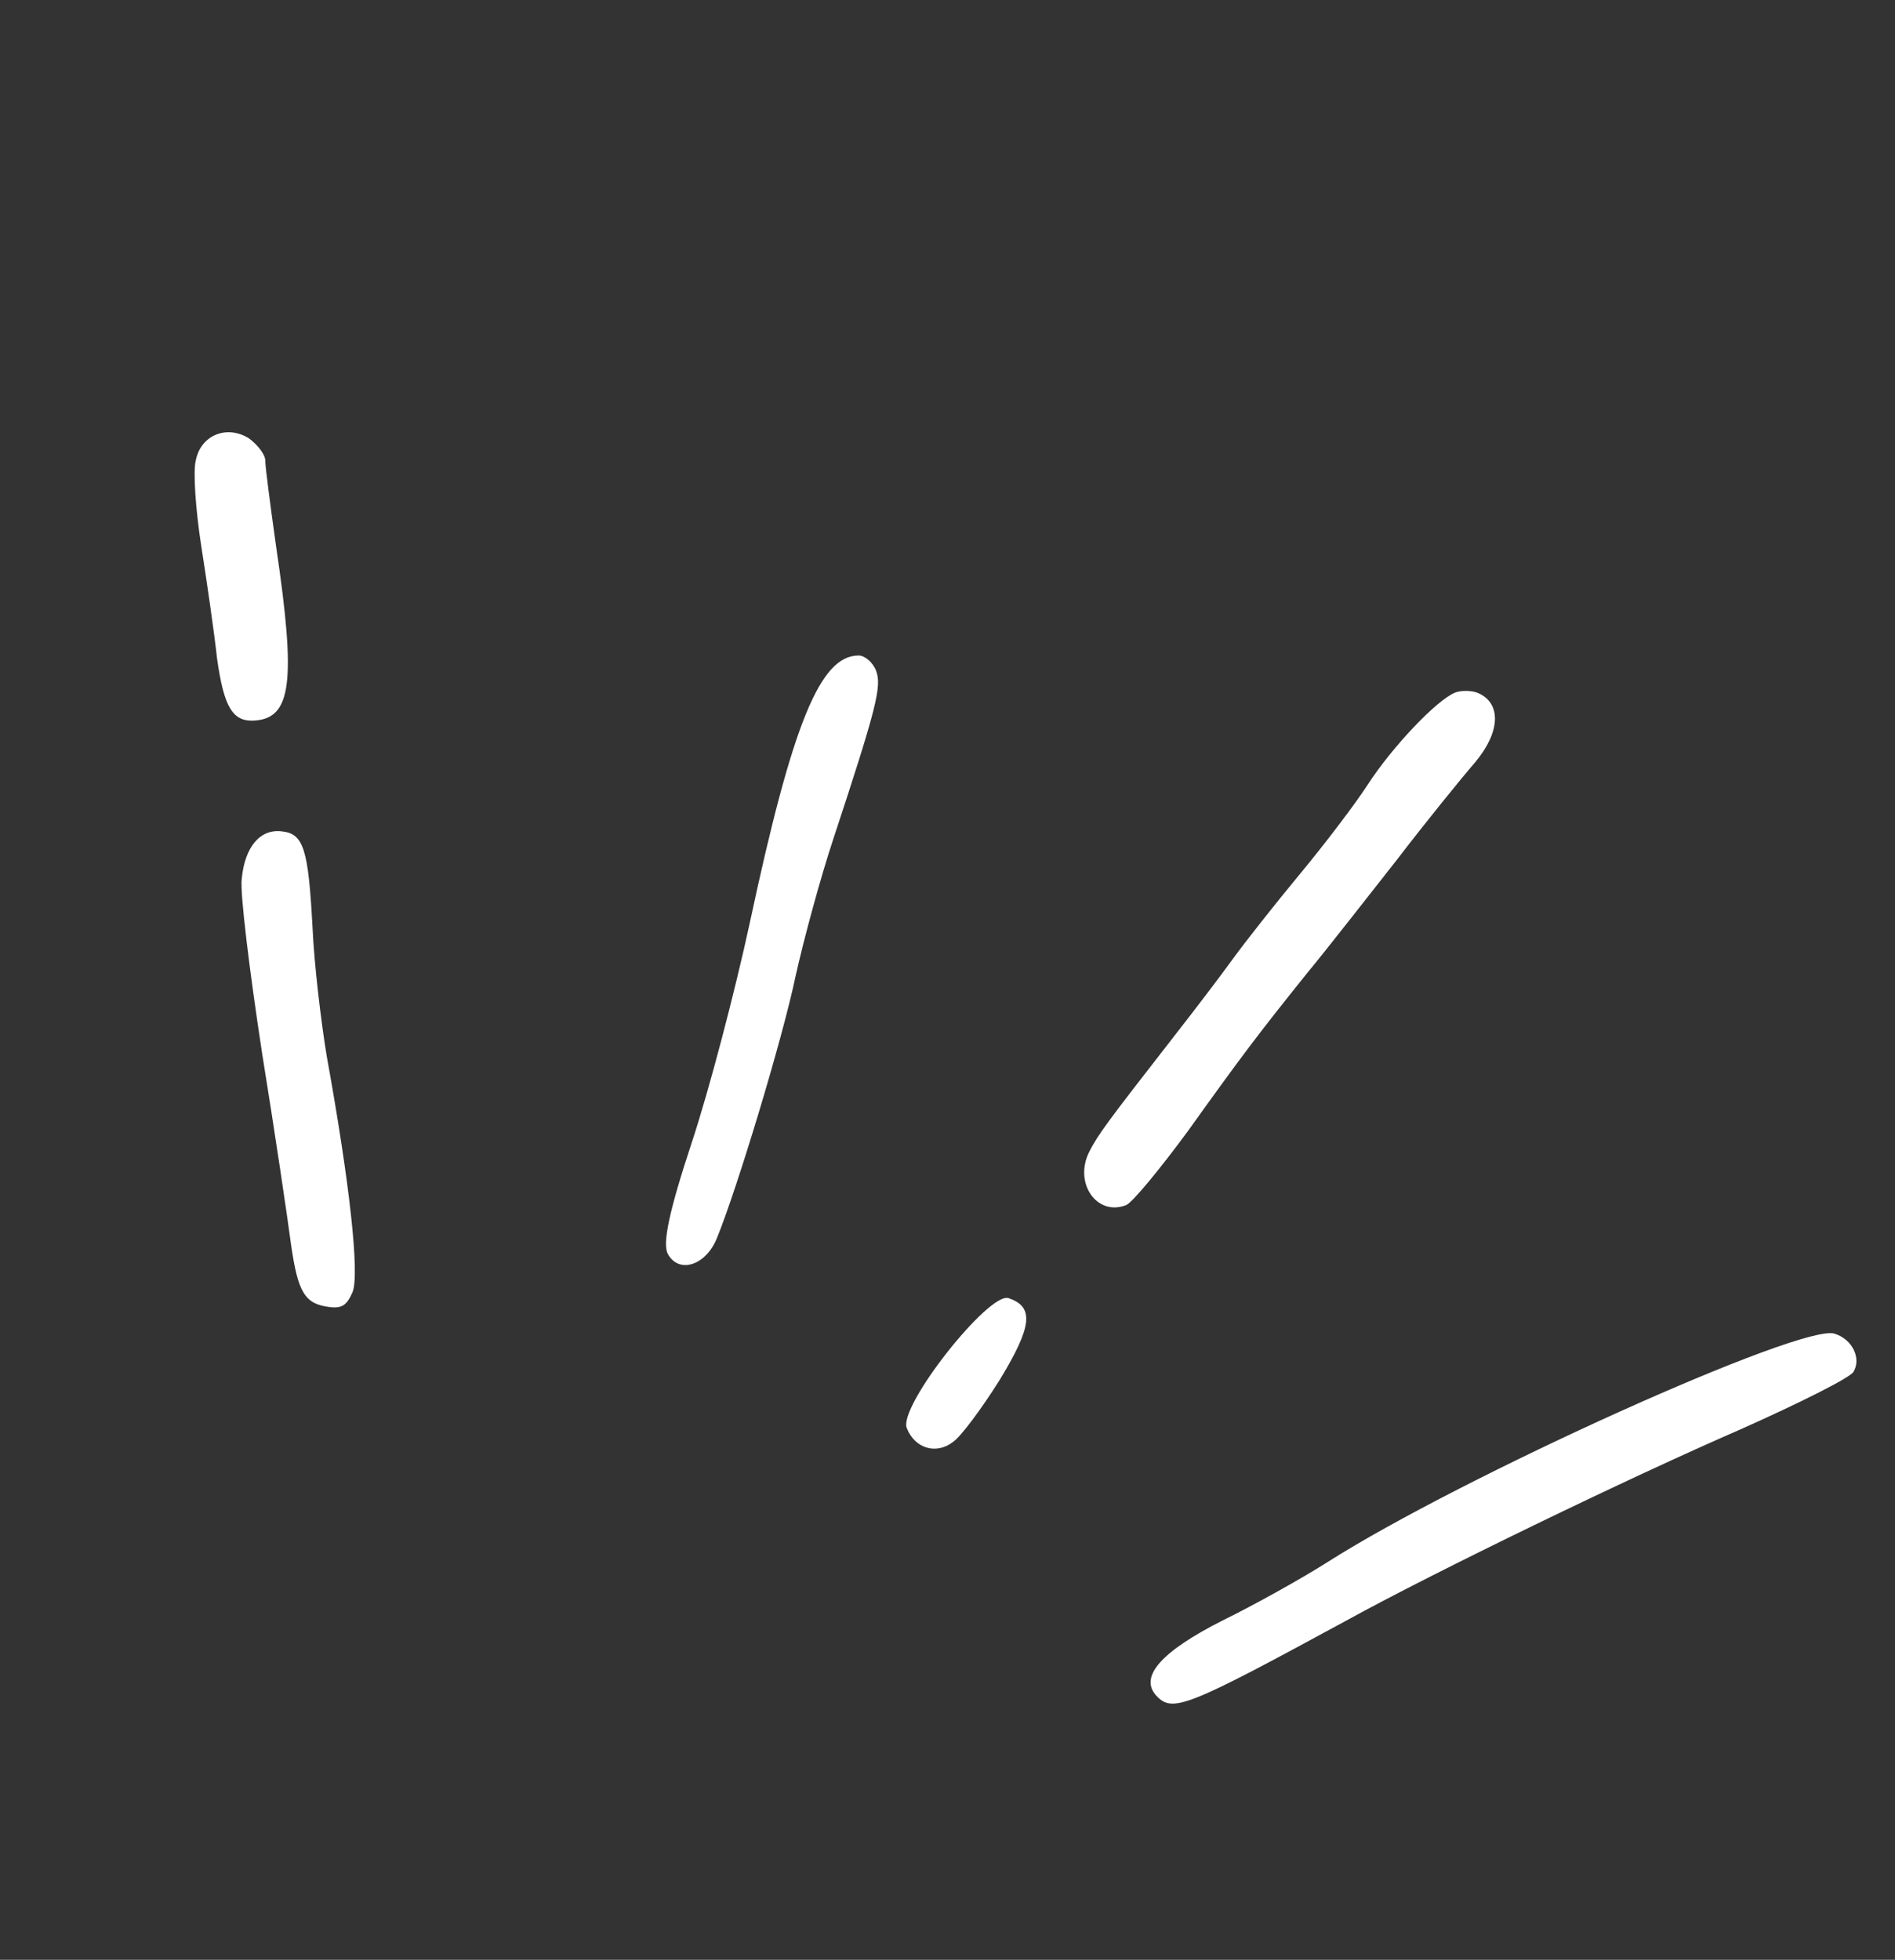 <?xml version="1.0" encoding="UTF-8"?> <svg xmlns="http://www.w3.org/2000/svg" width="118" height="122" viewBox="0 0 118 122" fill="none"><rect x="0" y="0" width="118" height="122" fill="#333333" stroke="none"/> <path fill-rule="evenodd" clip-rule="evenodd" d="M114.243 83.025C112.267 82.336 90.986 91.94 82.641 97.257C81.043 98.27 78.081 99.923 76.12 100.881C72.298 102.818 70.916 104.384 72.009 105.564C73.012 106.634 73.86 106.302 83.822 100.89C89.355 97.843 101.436 91.994 108.39 88.975C112.039 87.348 115.223 85.76 115.415 85.396C115.915 84.563 115.351 83.373 114.243 83.025Z" fill="white"></path> <path fill-rule="evenodd" clip-rule="evenodd" d="M92.036 43.14C91.679 42.984 90.995 42.964 90.614 43.113C89.476 43.559 86.68 46.505 85.164 48.851C84.404 50.029 82.508 52.524 80.952 54.4C79.397 56.276 77.507 58.671 76.719 59.761C75.932 60.85 74.288 63.004 73.02 64.623C68.872 69.95 68.362 70.642 67.811 71.731C66.862 73.665 68.308 75.73 70.123 75.019C70.504 74.87 72.221 72.786 73.939 70.453C77.342 65.706 78.269 64.47 81.414 60.553C82.603 59.116 85.071 55.951 86.955 53.558C88.828 51.118 91.027 48.406 91.869 47.439C93.427 45.569 93.506 43.778 92.036 43.14Z" fill="white"></path> <path fill-rule="evenodd" clip-rule="evenodd" d="M53.458 40.806C51.073 40.815 49.352 45.001 46.7 57.395C45.783 61.654 44.164 67.841 43.069 71.144C41.664 75.397 41.24 77.414 41.585 78.06C42.269 79.302 43.922 78.799 44.626 77.111C45.852 74.143 48.724 64.689 49.553 60.708C50.066 58.414 51.103 54.594 51.886 52.239C54.579 44.069 54.927 42.712 54.548 41.745C54.353 41.23 53.843 40.8 53.458 40.806Z" fill="white"></path> <path fill-rule="evenodd" clip-rule="evenodd" d="M62.797 80.81C61.571 80.411 55.932 87.543 56.463 88.897C56.96 90.166 58.287 90.572 59.337 89.767C59.84 89.426 61.115 87.705 62.255 85.893C64.27 82.577 64.42 81.35 62.797 80.81Z" fill="white"></path> <path fill-rule="evenodd" clip-rule="evenodd" d="M15.519 27.301C14.152 26.425 12.508 27.07 12.195 28.649C12.012 29.305 12.18 31.727 12.53 33.979C12.891 36.273 13.345 39.409 13.51 40.953C13.941 44.046 14.493 44.953 15.866 44.855C18.139 44.693 18.446 42.478 17.204 34.097C16.846 31.56 16.532 29.149 16.523 28.759C16.568 28.354 16.076 27.719 15.519 27.301Z" fill="white"></path> <path fill-rule="evenodd" clip-rule="evenodd" d="M17.543 51.752C16.213 51.59 15.238 52.701 15.052 54.723C14.936 55.55 15.535 60.428 16.316 65.538C17.14 70.623 17.933 76.016 18.126 77.497C18.553 80.447 18.977 81.16 20.466 81.358C21.292 81.474 21.595 81.258 21.954 80.434C22.402 79.333 21.777 73.631 20.348 65.763C19.991 63.612 19.564 60.025 19.463 57.774C19.199 52.862 18.919 51.896 17.543 51.752Z" fill="white"></path> </svg> 